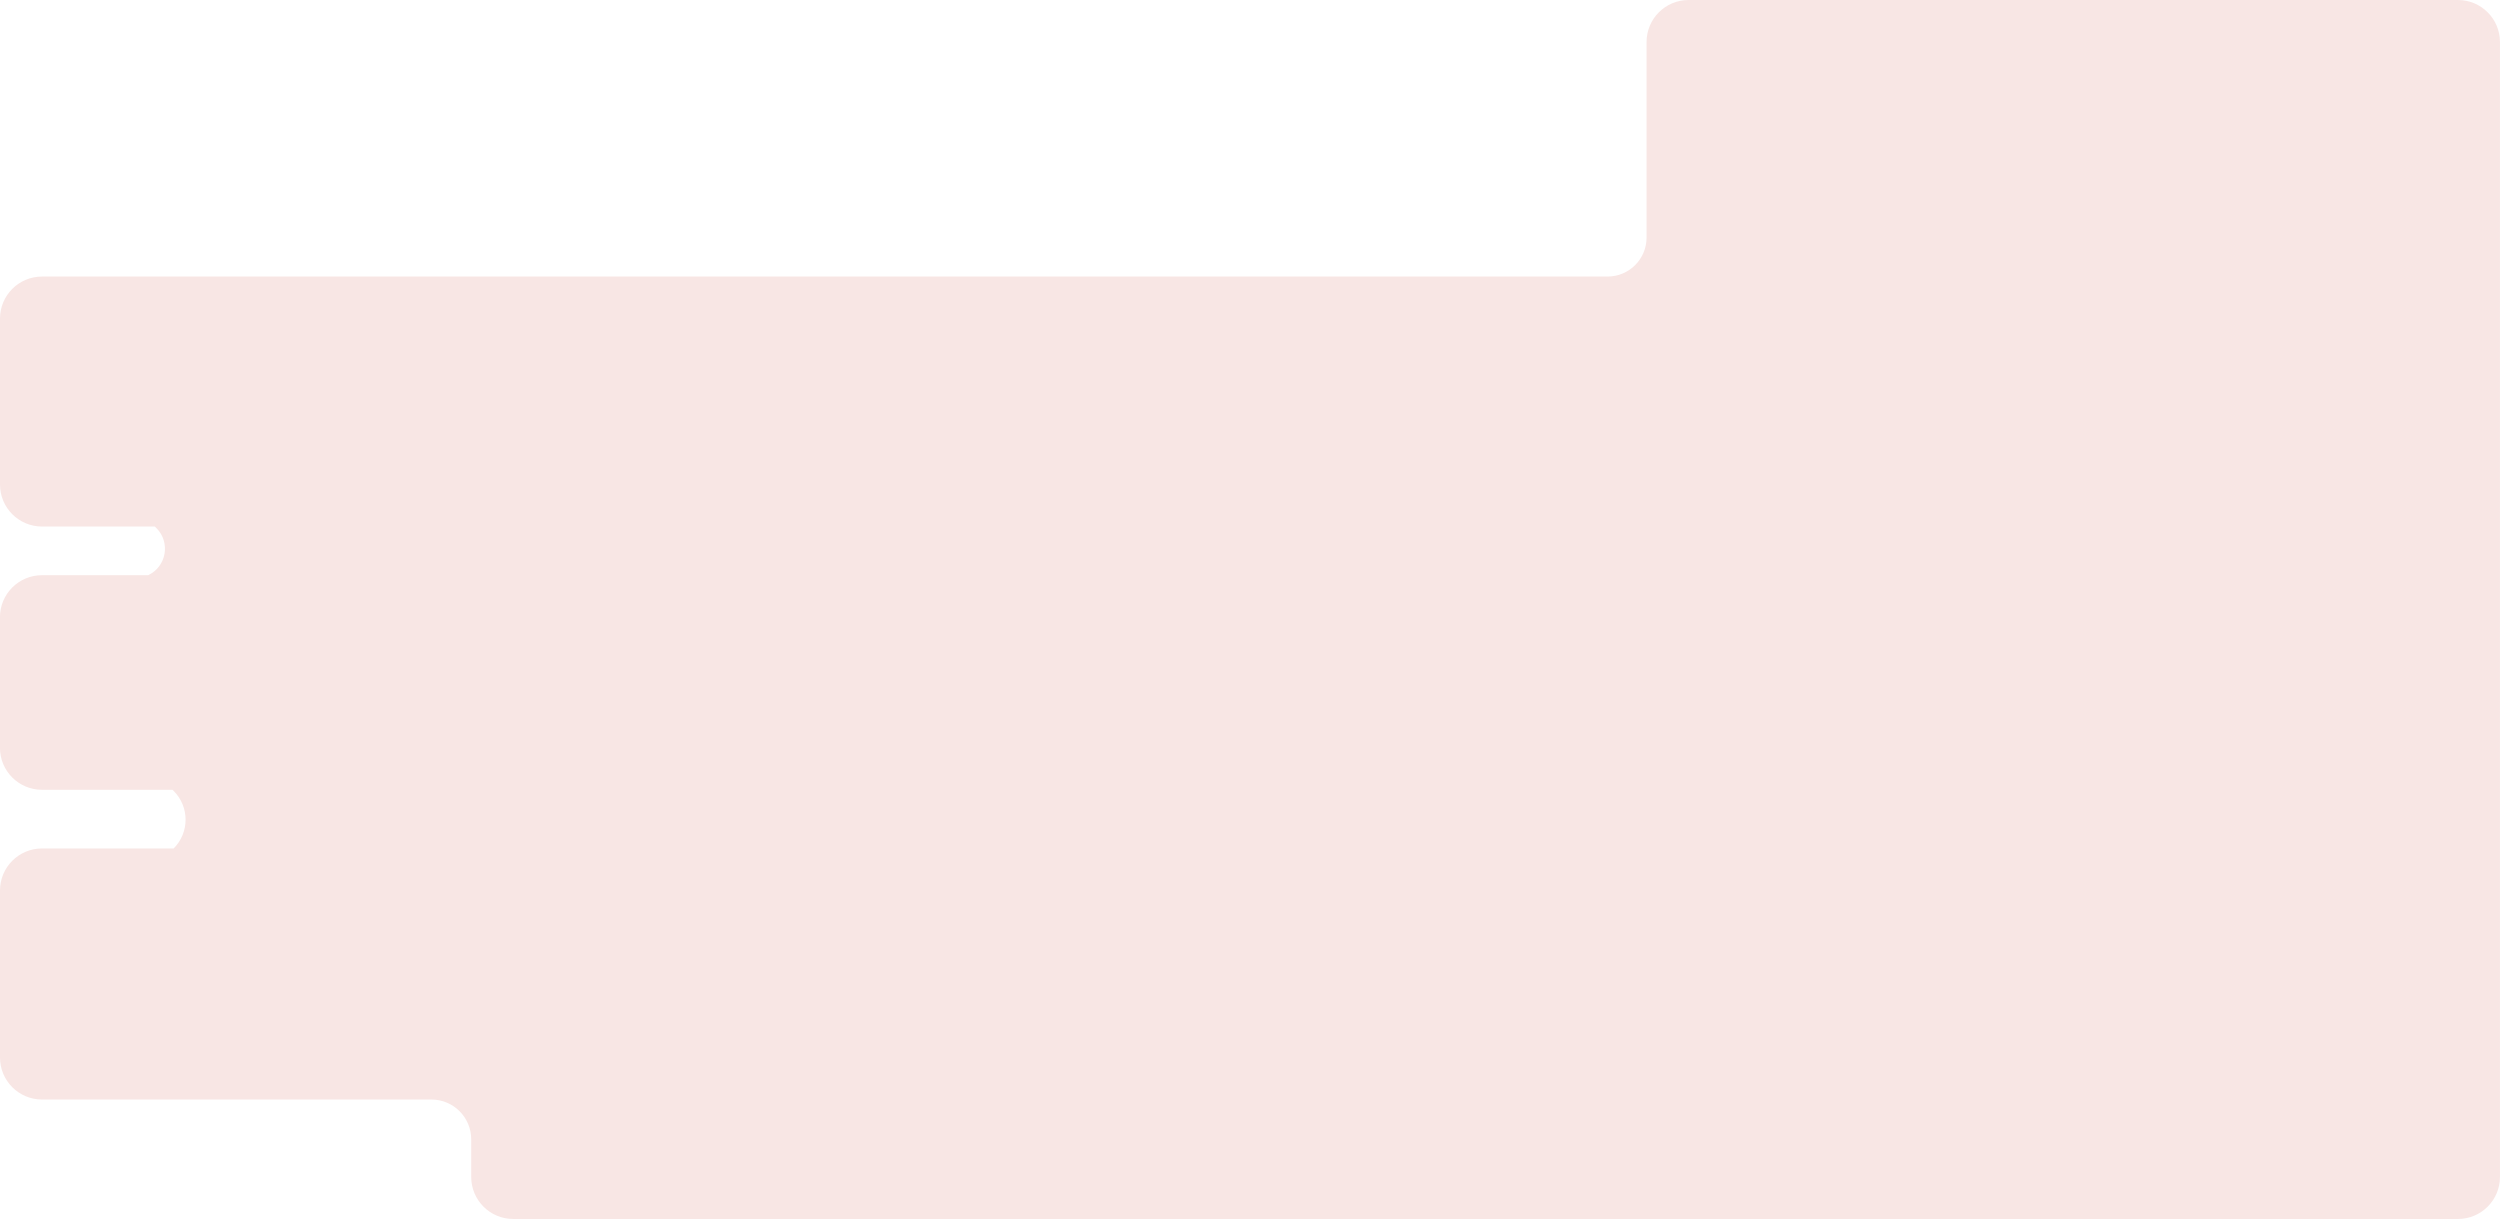 <?xml version="1.0" encoding="UTF-8"?>
<svg id="Layer_2" data-name="Layer 2" xmlns="http://www.w3.org/2000/svg" viewBox="0 0 577.02 281.36">
  <defs>
    <style>
      .cls-1 {
        fill: #f8e6e4;
      }
    </style>
  </defs>
  <g id="Layer_1-2" data-name="Layer 1">
    <path class="cls-1" d="m567.32,0h-177.58c-5.36,0-9.7,4.34-9.7,9.7v45.13c0,4.97-4.03,9-9,9H9.7c-5.36,0-9.7,4.34-9.7,9.7v38.3c0,5.36,4.34,9.7,9.7,9.7h26.04l.36.36c3.3,3.3,2.33,8.88-1.9,10.87h0s-24.51,0-24.51,0c-5.36,0-9.7,4.34-9.7,9.7v30.13c0,5.36,4.34,9.7,9.7,9.7h30.13l.26.26c3.67,3.67,3.67,9.61,0,13.28h0s-30.38,0-30.38,0c-5.36,0-9.7,4.34-9.7,9.7v38.55c0,5.36,4.34,9.7,9.7,9.7h89.87c5.08,0,9.19,4.12,9.19,9.19v8.68c0,5.36,4.34,9.7,9.7,9.7h448.85c5.36,0,9.7-4.34,9.7-9.7V9.7c0-5.36-4.34-9.7-9.7-9.7Z"/>
  </g>
</svg>